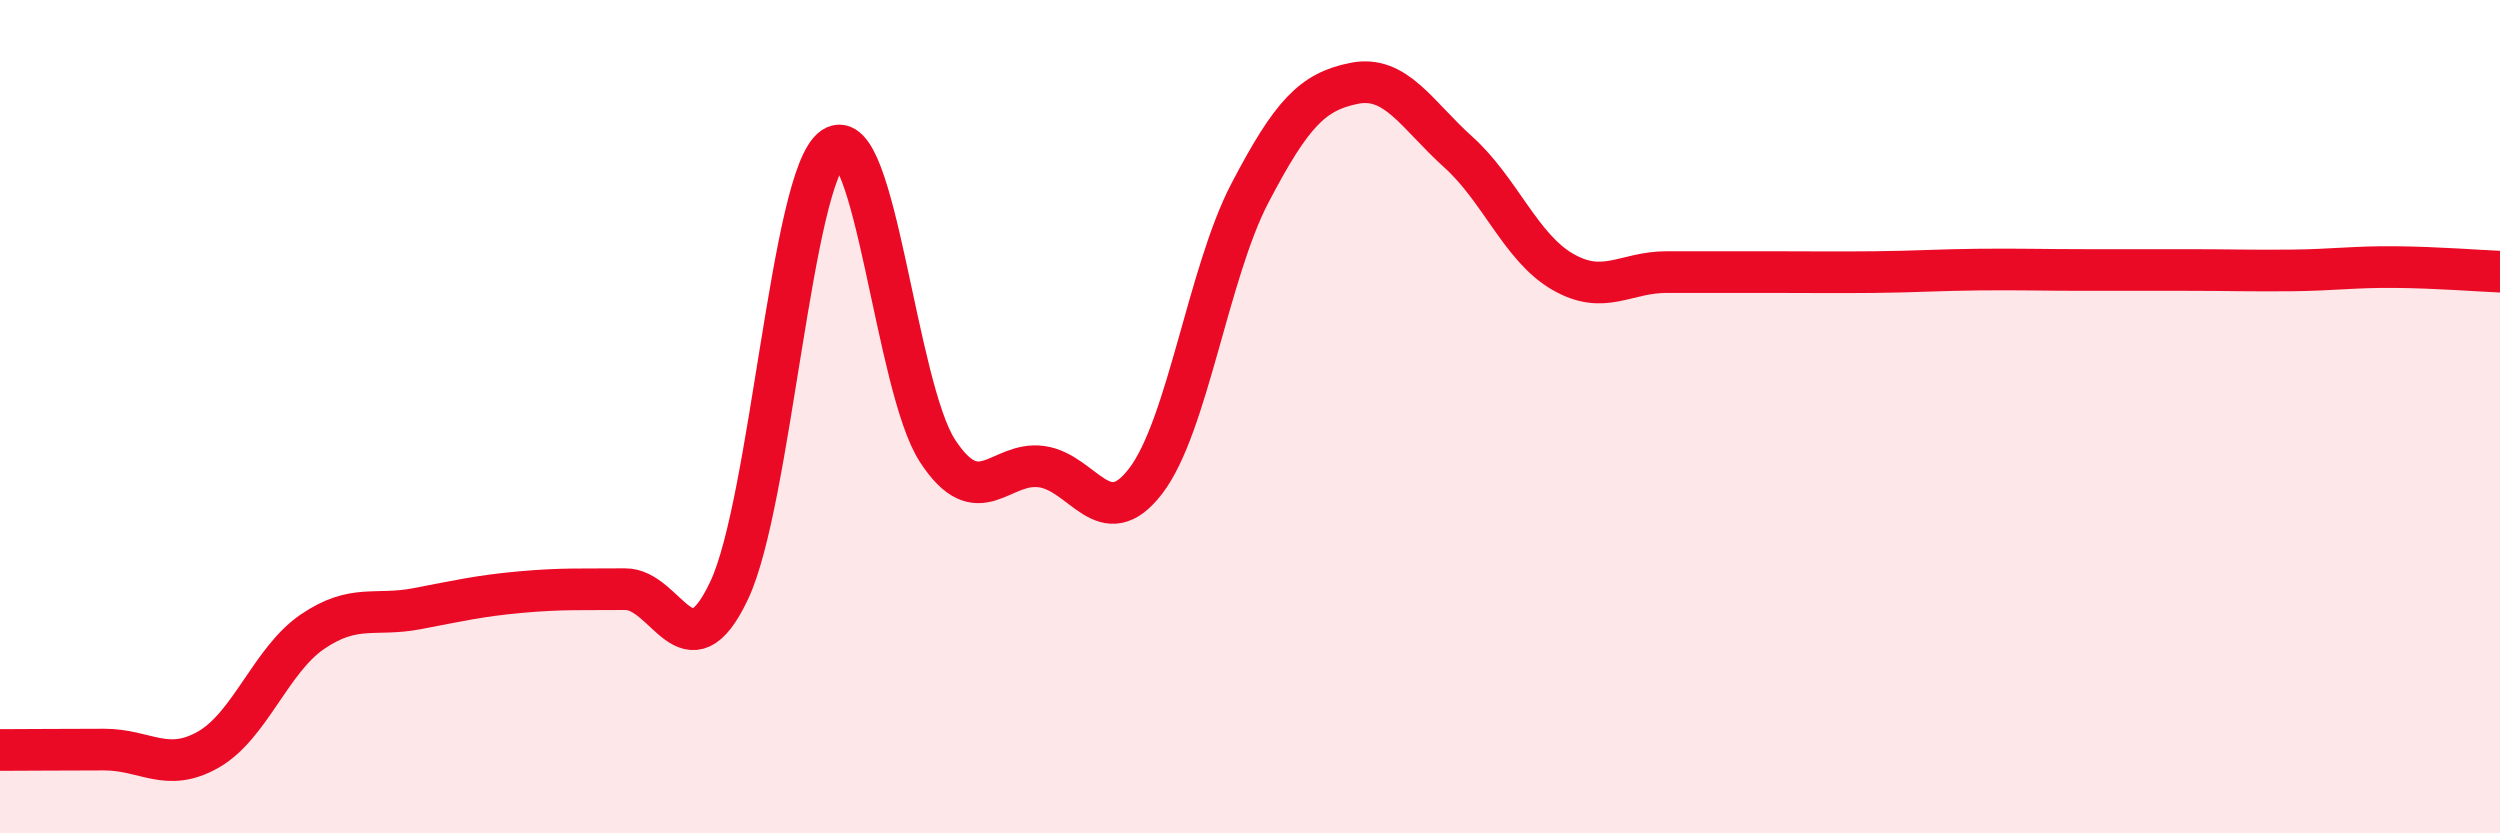 
    <svg width="60" height="20" viewBox="0 0 60 20" xmlns="http://www.w3.org/2000/svg">
      <path
        d="M 0,18 C 0.5,18 1.5,17.99 2.5,17.99 C 3.5,17.99 4,18.56 5,17.99 C 6,17.42 6.5,15.84 7.5,15.16 C 8.5,14.48 9,14.8 10,14.61 C 11,14.42 11.5,14.3 12.5,14.21 C 13.5,14.12 14,14.15 15,14.14 C 16,14.13 16.5,16.29 17.5,14.17 C 18.5,12.05 19,4.21 20,3.54 C 21,2.87 21.5,9.29 22.5,10.82 C 23.5,12.35 24,11.06 25,11.2 C 26,11.34 26.5,12.85 27.5,11.54 C 28.5,10.23 29,6.54 30,4.63 C 31,2.72 31.5,2.2 32.5,2 C 33.5,1.8 34,2.75 35,3.65 C 36,4.55 36.5,5.94 37.5,6.52 C 38.5,7.1 39,6.53 40,6.53 C 41,6.53 41.5,6.53 42.5,6.53 C 43.5,6.53 44,6.54 45,6.53 C 46,6.52 46.5,6.48 47.5,6.47 C 48.5,6.46 49,6.48 50,6.48 C 51,6.48 51.5,6.48 52.5,6.48 C 53.5,6.48 54,6.5 55,6.49 C 56,6.48 56.5,6.4 57.5,6.41 C 58.5,6.42 59.5,6.5 60,6.52L60 20L0 20Z"
        fill="#EB0A25"
        opacity="0.1"
        stroke-linecap="round"
        stroke-linejoin="round"
      />
      <path
        d="M 0,18 C 0.5,18 1.5,17.99 2.5,17.99 C 3.5,17.99 4,18.56 5,17.99 C 6,17.42 6.5,15.84 7.5,15.16 C 8.5,14.48 9,14.8 10,14.61 C 11,14.42 11.5,14.3 12.5,14.21 C 13.5,14.12 14,14.15 15,14.14 C 16,14.13 16.5,16.29 17.5,14.17 C 18.5,12.05 19,4.21 20,3.54 C 21,2.87 21.5,9.29 22.5,10.82 C 23.5,12.35 24,11.06 25,11.2 C 26,11.34 26.5,12.85 27.5,11.54 C 28.5,10.23 29,6.54 30,4.63 C 31,2.72 31.5,2.2 32.5,2 C 33.5,1.8 34,2.75 35,3.65 C 36,4.55 36.5,5.94 37.5,6.52 C 38.5,7.1 39,6.53 40,6.53 C 41,6.53 41.5,6.53 42.5,6.53 C 43.5,6.53 44,6.54 45,6.53 C 46,6.52 46.5,6.48 47.5,6.47 C 48.5,6.46 49,6.48 50,6.48 C 51,6.48 51.5,6.48 52.5,6.48 C 53.5,6.48 54,6.5 55,6.49 C 56,6.48 56.5,6.4 57.5,6.41 C 58.5,6.42 59.5,6.5 60,6.52"
        stroke="#EB0A25"
        stroke-width="1"
        fill="none"
        stroke-linecap="round"
        stroke-linejoin="round"
      />
    </svg>
  